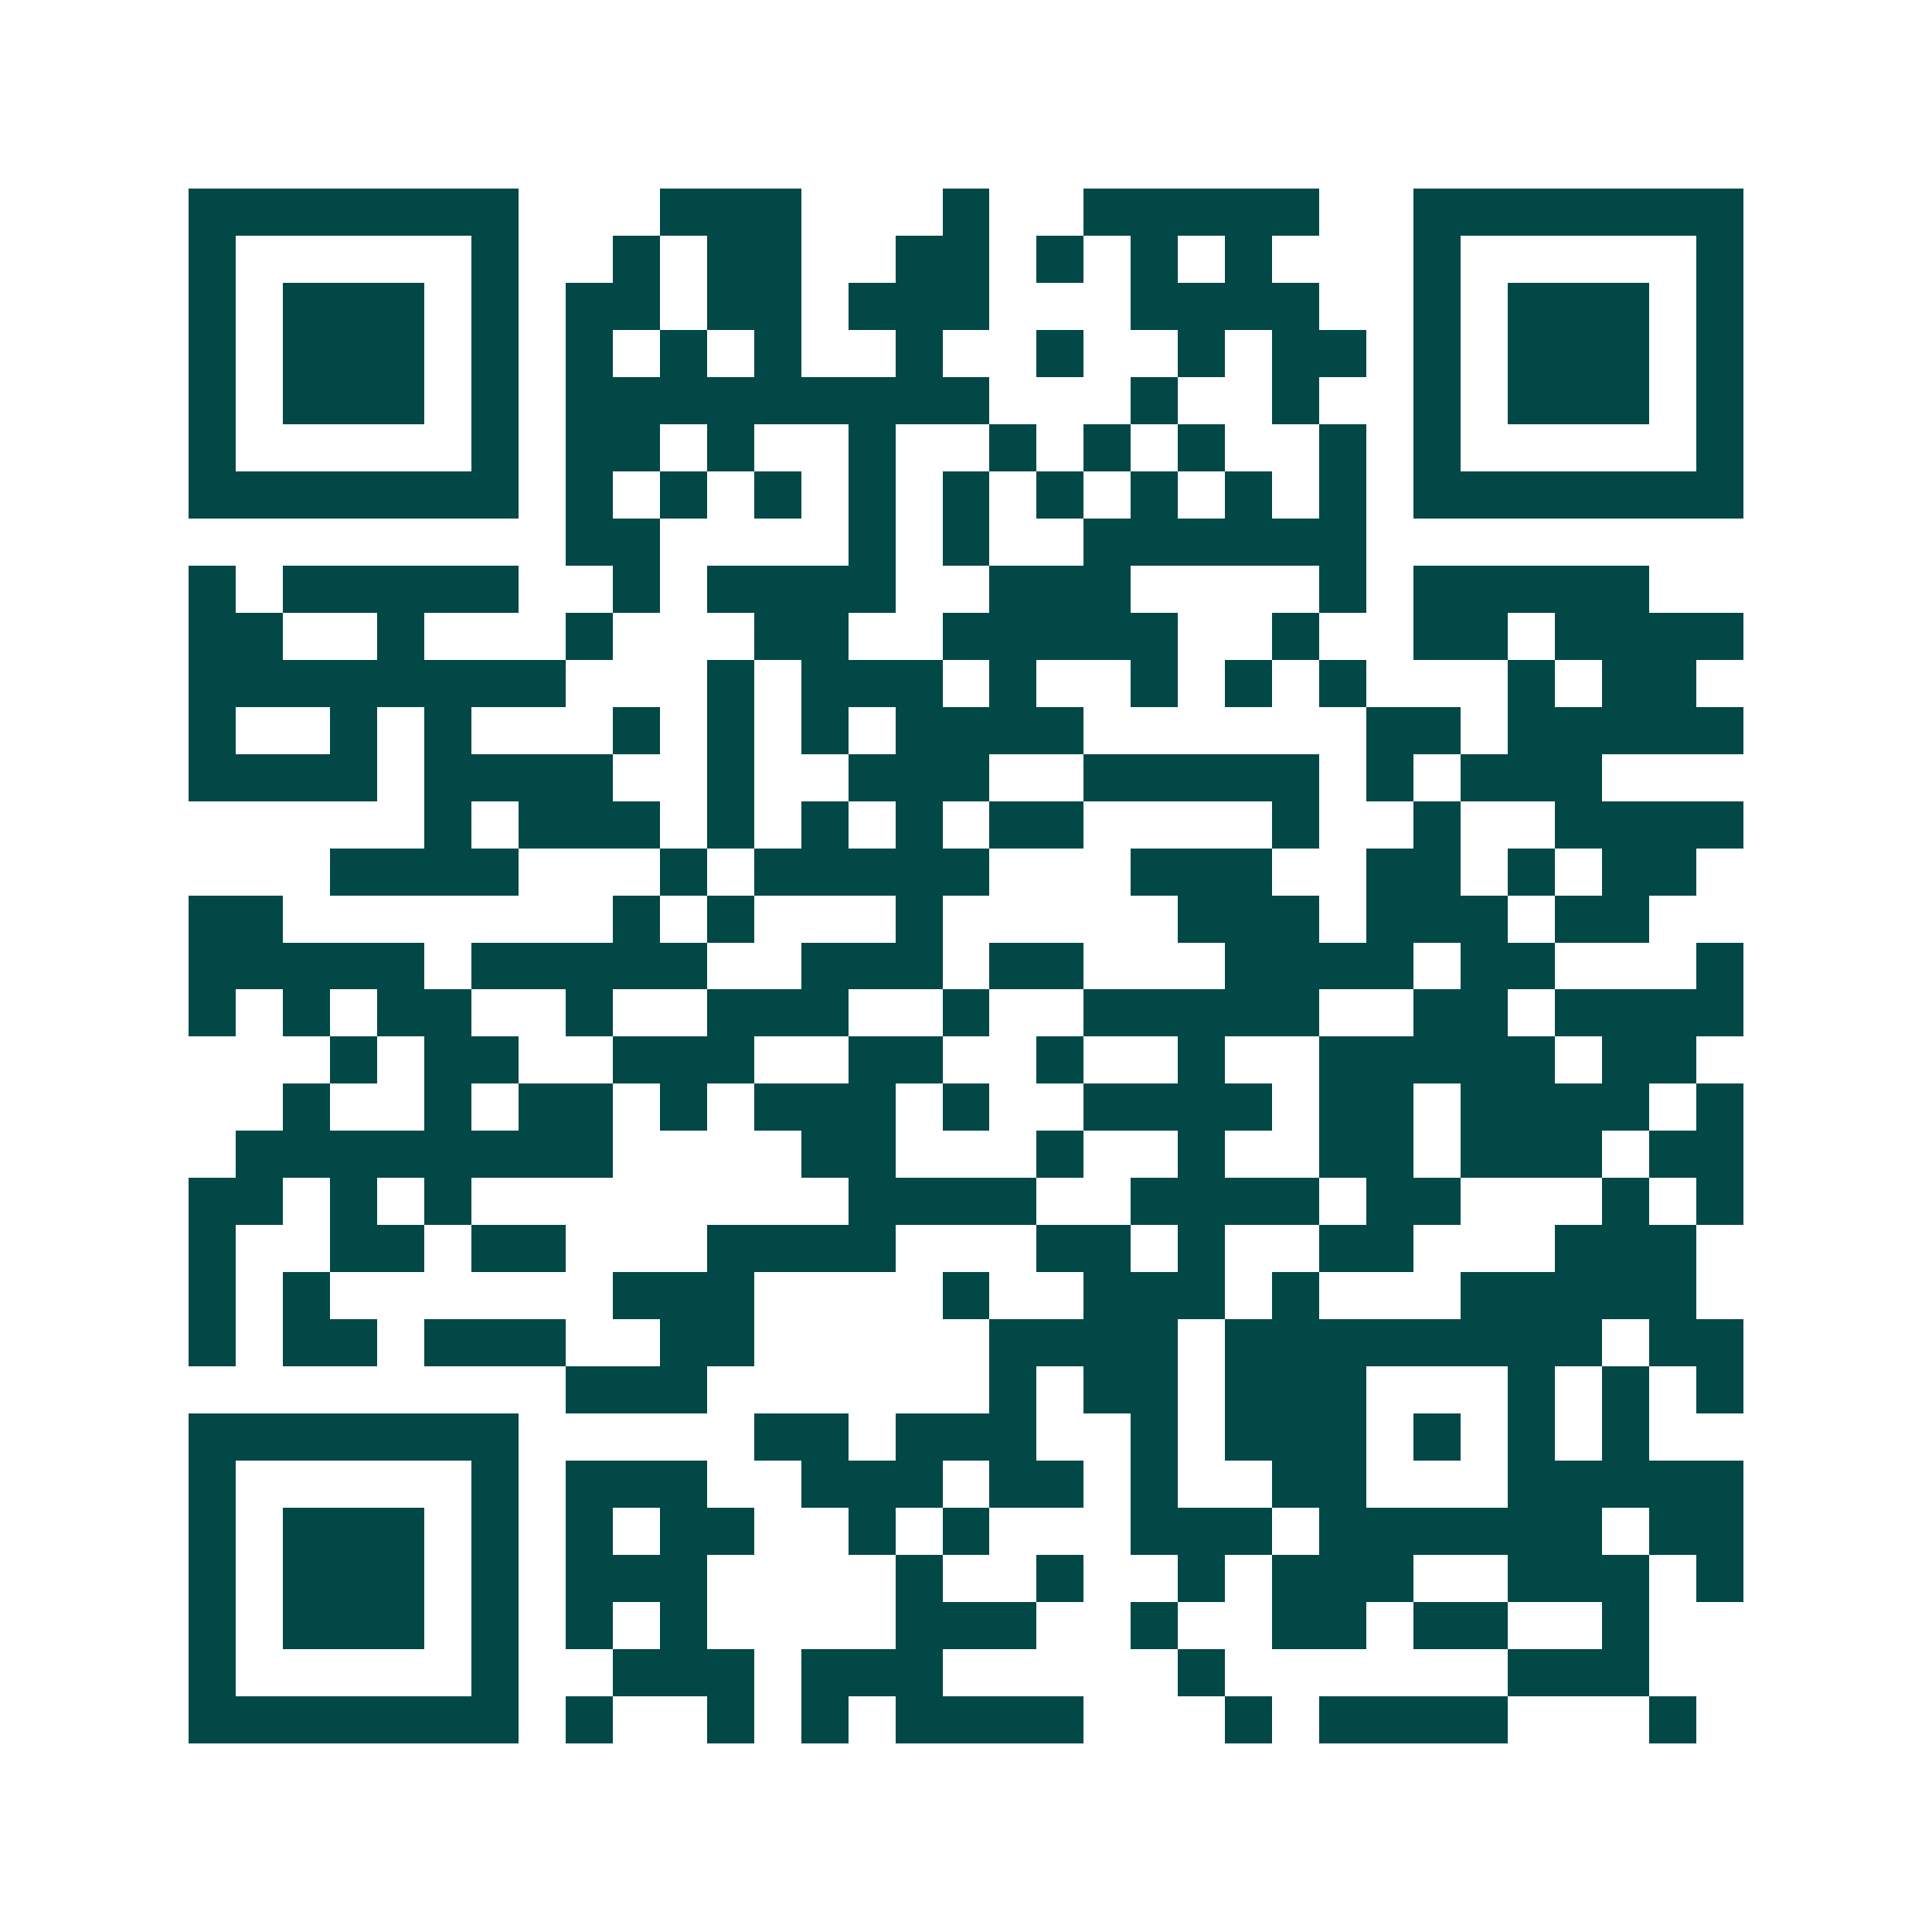 <svg xmlns="http://www.w3.org/2000/svg" width="200" height="200" viewBox="0 0 41 41" shape-rendering="crispEdges"><path fill="#ffffff" d="M0 0h41v41H0z"/><path stroke="#014847" d="M4 4.5h7m3 0h3m3 0h1m2 0h5m2 0h7M4 5.5h1m5 0h1m2 0h1m1 0h2m2 0h2m1 0h1m1 0h1m1 0h1m3 0h1m5 0h1M4 6.5h1m1 0h3m1 0h1m1 0h2m1 0h2m1 0h3m3 0h4m2 0h1m1 0h3m1 0h1M4 7.5h1m1 0h3m1 0h1m1 0h1m1 0h1m1 0h1m2 0h1m2 0h1m2 0h1m1 0h2m1 0h1m1 0h3m1 0h1M4 8.5h1m1 0h3m1 0h1m1 0h9m3 0h1m2 0h1m2 0h1m1 0h3m1 0h1M4 9.5h1m5 0h1m1 0h2m1 0h1m2 0h1m2 0h1m1 0h1m1 0h1m2 0h1m1 0h1m5 0h1M4 10.5h7m1 0h1m1 0h1m1 0h1m1 0h1m1 0h1m1 0h1m1 0h1m1 0h1m1 0h1m1 0h7M12 11.5h2m4 0h1m1 0h1m2 0h6M4 12.5h1m1 0h5m2 0h1m1 0h4m2 0h3m4 0h1m1 0h5M4 13.5h2m2 0h1m3 0h1m3 0h2m2 0h5m2 0h1m2 0h2m1 0h4M4 14.5h8m3 0h1m1 0h3m1 0h1m2 0h1m1 0h1m1 0h1m3 0h1m1 0h2M4 15.5h1m2 0h1m1 0h1m3 0h1m1 0h1m1 0h1m1 0h4m6 0h2m1 0h5M4 16.5h4m1 0h4m2 0h1m2 0h3m2 0h5m1 0h1m1 0h3M9 17.5h1m1 0h3m1 0h1m1 0h1m1 0h1m1 0h2m4 0h1m2 0h1m2 0h4M7 18.5h4m3 0h1m1 0h5m3 0h3m2 0h2m1 0h1m1 0h2M4 19.5h2m7 0h1m1 0h1m3 0h1m5 0h3m1 0h3m1 0h2M4 20.5h5m1 0h5m2 0h3m1 0h2m3 0h4m1 0h2m3 0h1M4 21.5h1m1 0h1m1 0h2m2 0h1m2 0h3m2 0h1m2 0h5m2 0h2m1 0h4M7 22.5h1m1 0h2m2 0h3m2 0h2m2 0h1m2 0h1m2 0h5m1 0h2M6 23.5h1m2 0h1m1 0h2m1 0h1m1 0h3m1 0h1m2 0h4m1 0h2m1 0h4m1 0h1M5 24.5h8m4 0h2m3 0h1m2 0h1m2 0h2m1 0h3m1 0h2M4 25.5h2m1 0h1m1 0h1m8 0h4m2 0h4m1 0h2m3 0h1m1 0h1M4 26.5h1m2 0h2m1 0h2m3 0h4m3 0h2m1 0h1m2 0h2m3 0h3M4 27.5h1m1 0h1m6 0h3m4 0h1m2 0h3m1 0h1m3 0h5M4 28.5h1m1 0h2m1 0h3m2 0h2m5 0h4m1 0h8m1 0h2M12 29.5h3m6 0h1m1 0h2m1 0h3m3 0h1m1 0h1m1 0h1M4 30.5h7m5 0h2m1 0h3m2 0h1m1 0h3m1 0h1m1 0h1m1 0h1M4 31.5h1m5 0h1m1 0h3m2 0h3m1 0h2m1 0h1m2 0h2m3 0h5M4 32.5h1m1 0h3m1 0h1m1 0h1m1 0h2m2 0h1m1 0h1m3 0h3m1 0h6m1 0h2M4 33.5h1m1 0h3m1 0h1m1 0h3m4 0h1m2 0h1m2 0h1m1 0h3m2 0h3m1 0h1M4 34.5h1m1 0h3m1 0h1m1 0h1m1 0h1m4 0h3m2 0h1m2 0h2m1 0h2m2 0h1M4 35.5h1m5 0h1m2 0h3m1 0h3m5 0h1m6 0h3M4 36.5h7m1 0h1m2 0h1m1 0h1m1 0h4m3 0h1m1 0h4m3 0h1"/></svg>
